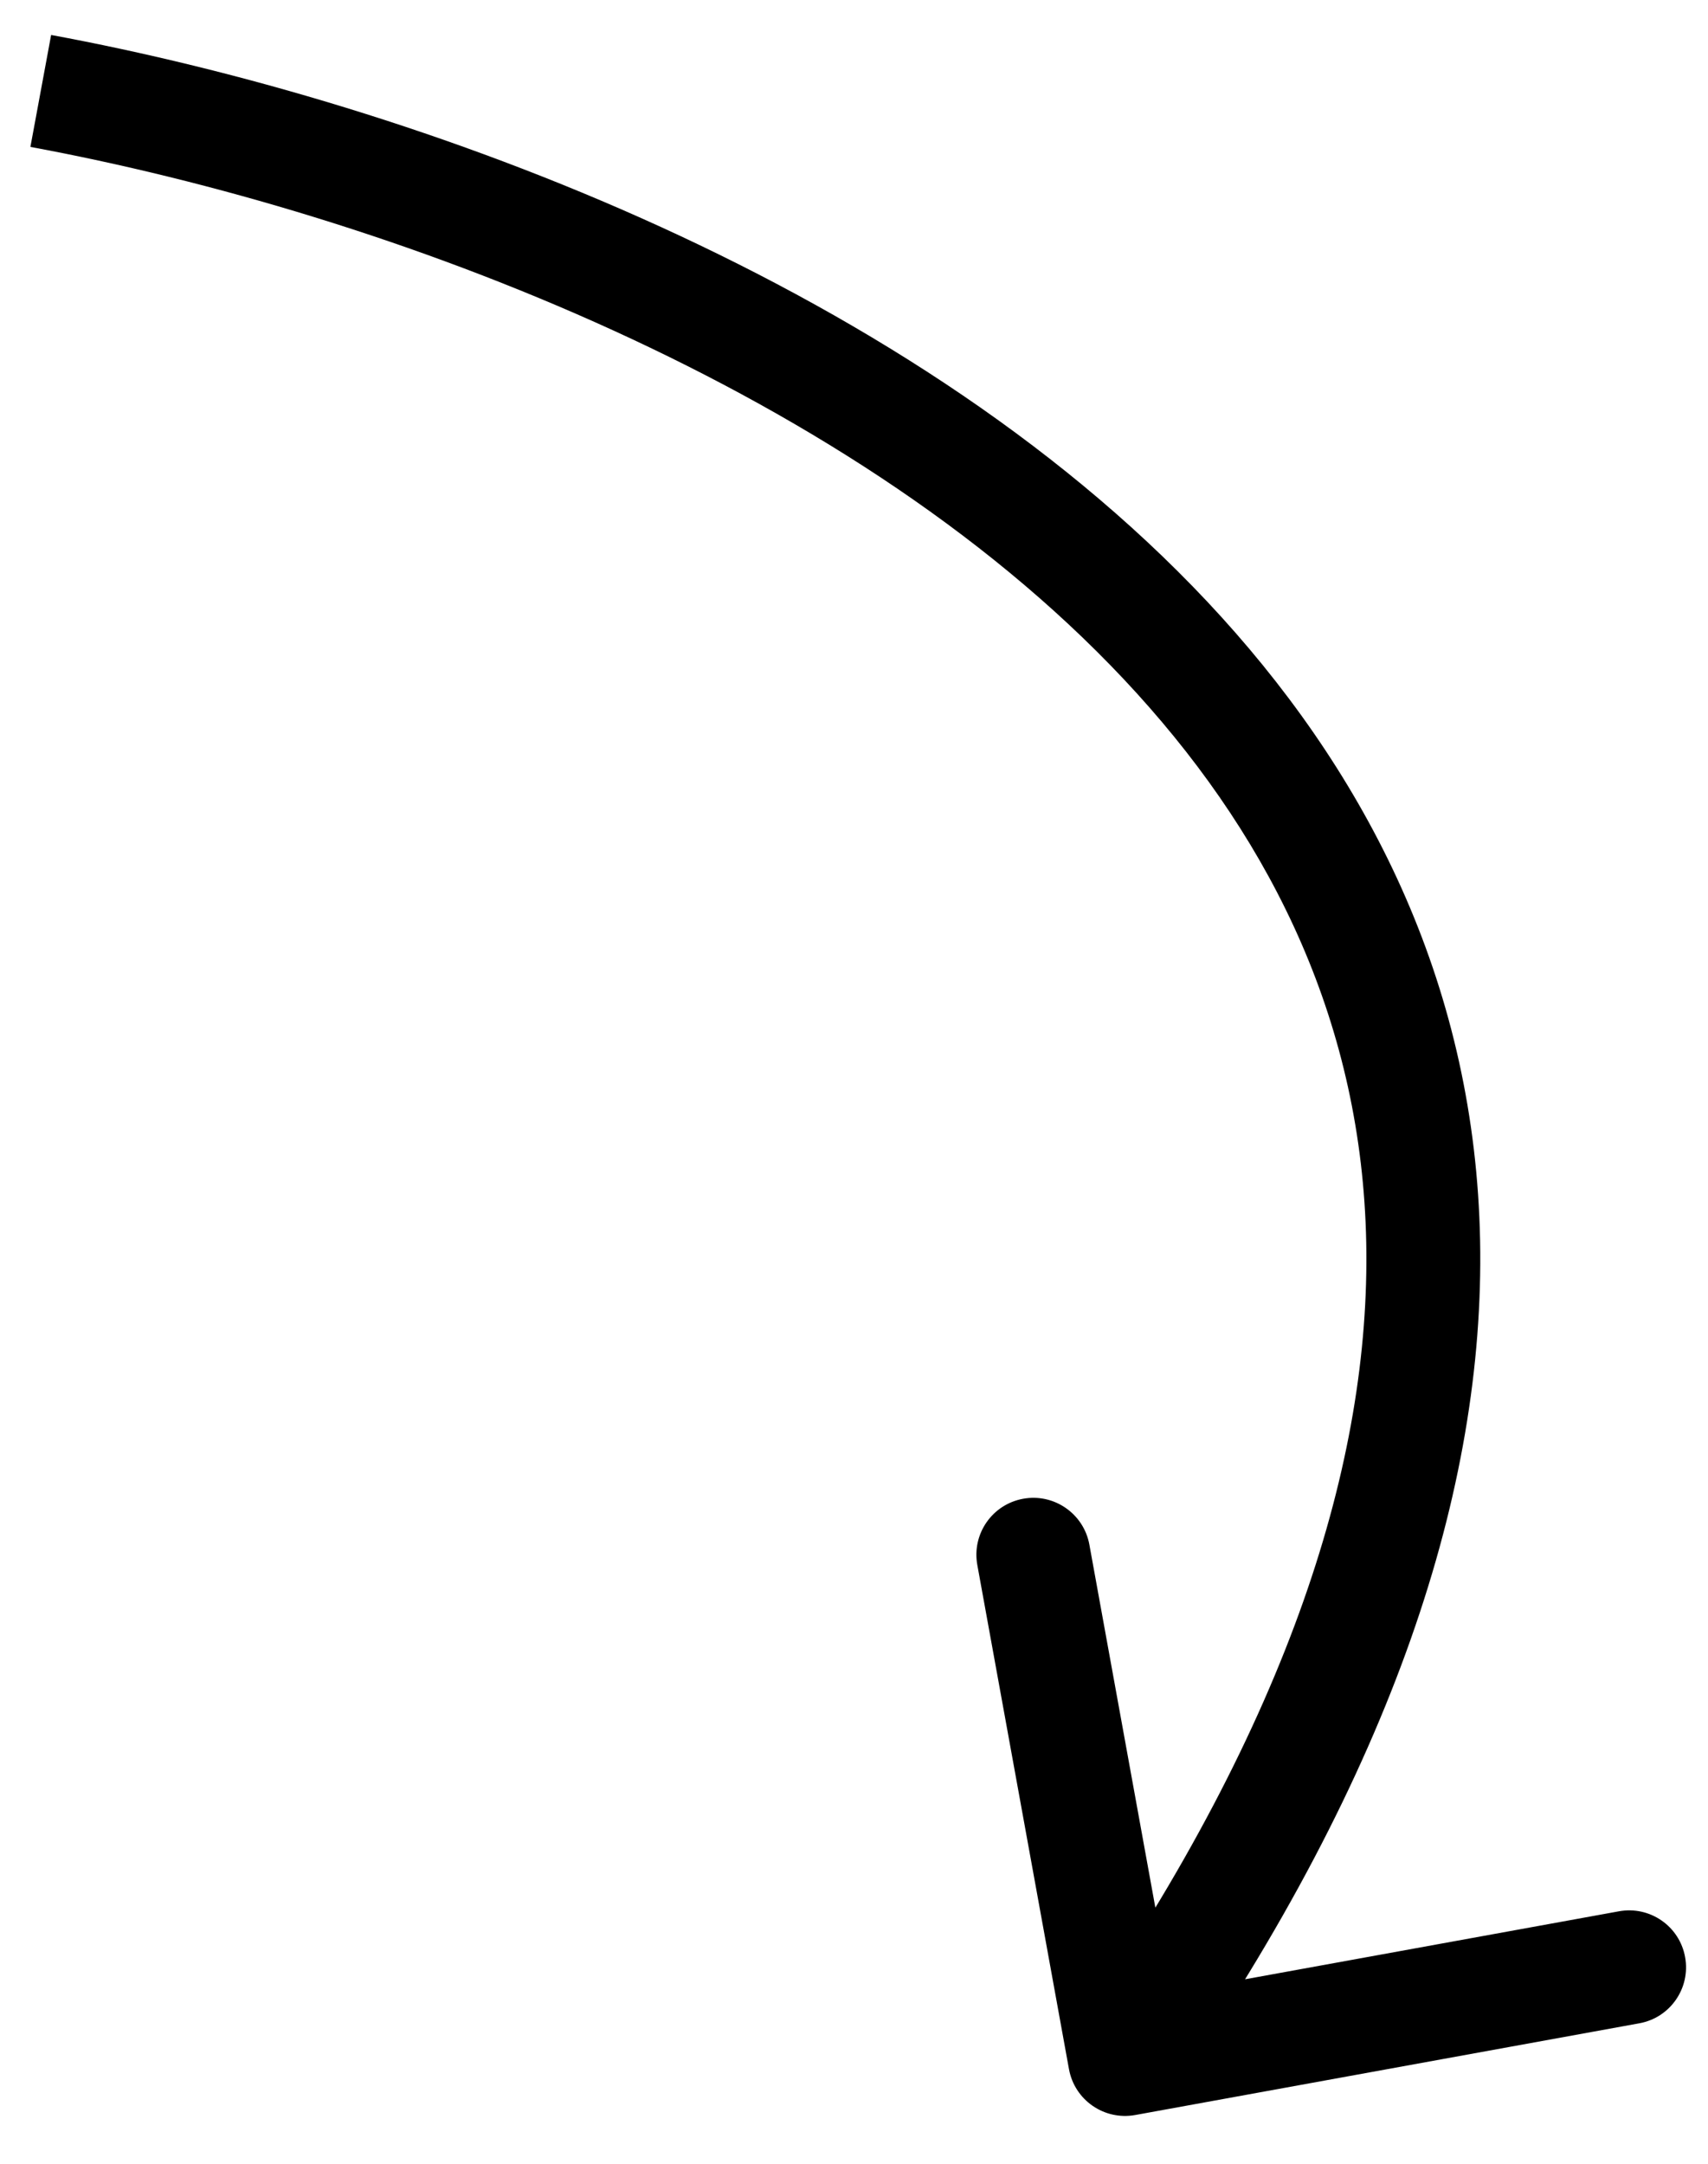 <svg width="30" height="38" viewBox="0 0 30 38" fill="none" xmlns="http://www.w3.org/2000/svg">
<path d="M18.776 36.339C18.875 36.882 19.395 37.242 19.939 37.144L28.794 35.533C29.337 35.435 29.697 34.914 29.598 34.371C29.5 33.827 28.979 33.467 28.436 33.566L20.565 34.997L19.134 27.126C19.035 26.583 18.514 26.222 17.971 26.321C17.427 26.42 17.067 26.94 17.166 27.484L18.776 36.339ZM0.716 1.597L0.534 2.58C6.79 3.739 15.107 6.819 19.971 12.18C22.379 14.833 23.923 18.021 23.997 21.825C24.071 25.643 22.666 30.204 18.938 35.59L19.76 36.16L20.582 36.729C24.471 31.111 26.081 26.144 25.997 21.786C25.912 17.414 24.123 13.778 21.453 10.835C16.16 5.004 7.337 1.806 0.898 0.614L0.716 1.597Z" fill="black"/>
</svg>
